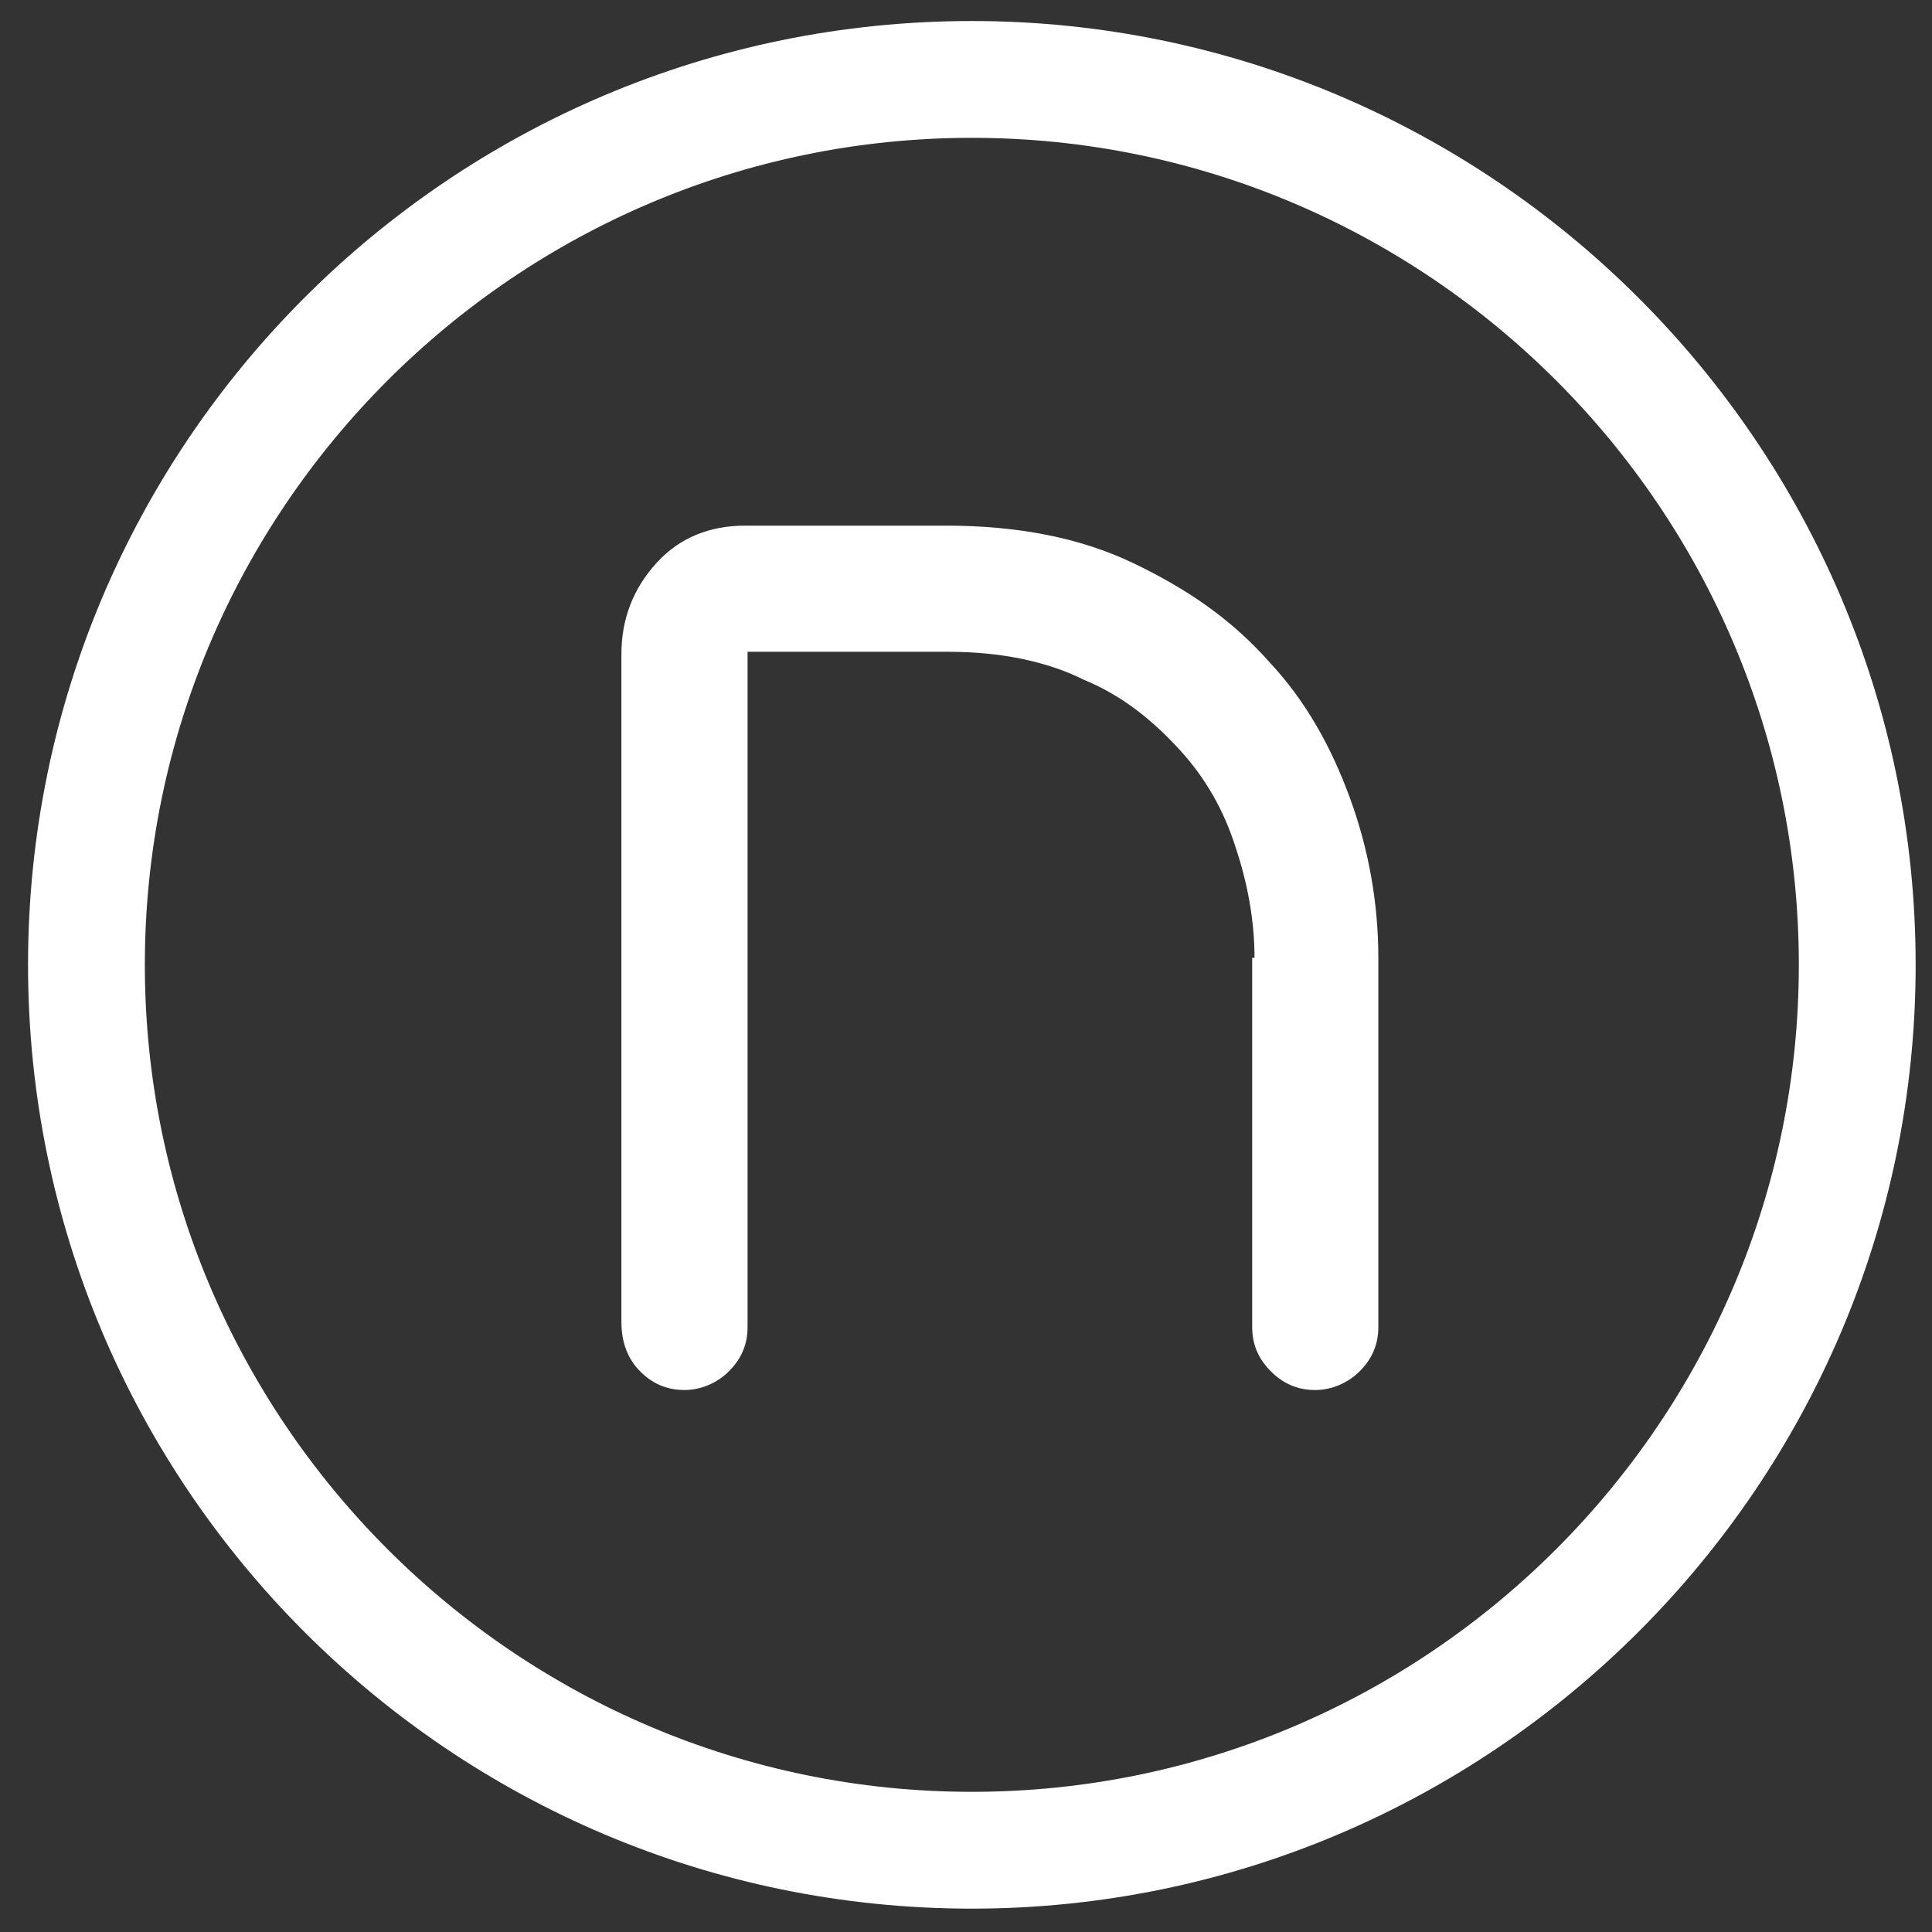 <?xml version="1.0" encoding="utf-8"?>
<!-- Generator: Adobe Illustrator 25.4.5, SVG Export Plug-In . SVG Version: 6.00 Build 0)  -->
<svg version="1.1" id="Layer_1" xmlns="http://www.w3.org/2000/svg" xmlns:xlink="http://www.w3.org/1999/xlink" x="0px" y="0px"
	 viewBox="0 0 82.7 82.7" style="enable-background:new 0 0 82.7 82.7;" xml:space="preserve">
<rect x="0" y="0" width="82.7" height="82.7" fill="#333333" stroke="none"/>
<style type="text/css">
	.st0{fill:#FFFFFF;}
</style>
<path class="st0" d="M53.7,41c0-1.6-0.3-3.2-0.8-4.7c-0.5-1.6-1.3-3-2.4-4.2c-1.1-1.2-2.4-2.3-4.1-3c-1.6-0.8-3.6-1.2-5.8-1.2h-8.6
	v28.9c0,0.8-0.3,1.4-0.8,1.9c-0.5,0.5-1.2,0.8-1.9,0.8c-0.8,0-1.4-0.3-1.9-0.8c-0.5-0.5-0.8-1.2-0.8-2.1V28c0-1.5,0.5-2.8,1.5-3.9
	c1-1.1,2.3-1.6,3.8-1.6h8.6c3,0,5.7,0.5,8,1.6c2.3,1.1,4.2,2.4,5.8,4.2c1.6,1.7,2.7,3.7,3.5,5.9c0.8,2.2,1.2,4.5,1.2,6.8v15.8
	c0,0.8-0.3,1.4-0.8,1.9c-0.5,0.5-1.2,0.8-1.9,0.8c-0.8,0-1.4-0.3-1.9-0.8c-0.5-0.5-0.8-1.1-0.8-1.9V41z"/>
<path class="st0" d="M41.6,81.7c-22.3,0-40.4-18.1-40.4-40.4C1.2,19,19.3,0.9,41.6,0.9C63.8,0.9,82,19,82,41.3
	C82,63.6,63.8,81.7,41.6,81.7z M41.6,5.9C22.1,5.9,6.2,21.8,6.2,41.3s15.9,35.4,35.4,35.4S77,60.8,77,41.3S61.1,5.9,41.6,5.9z"/>
</svg>
